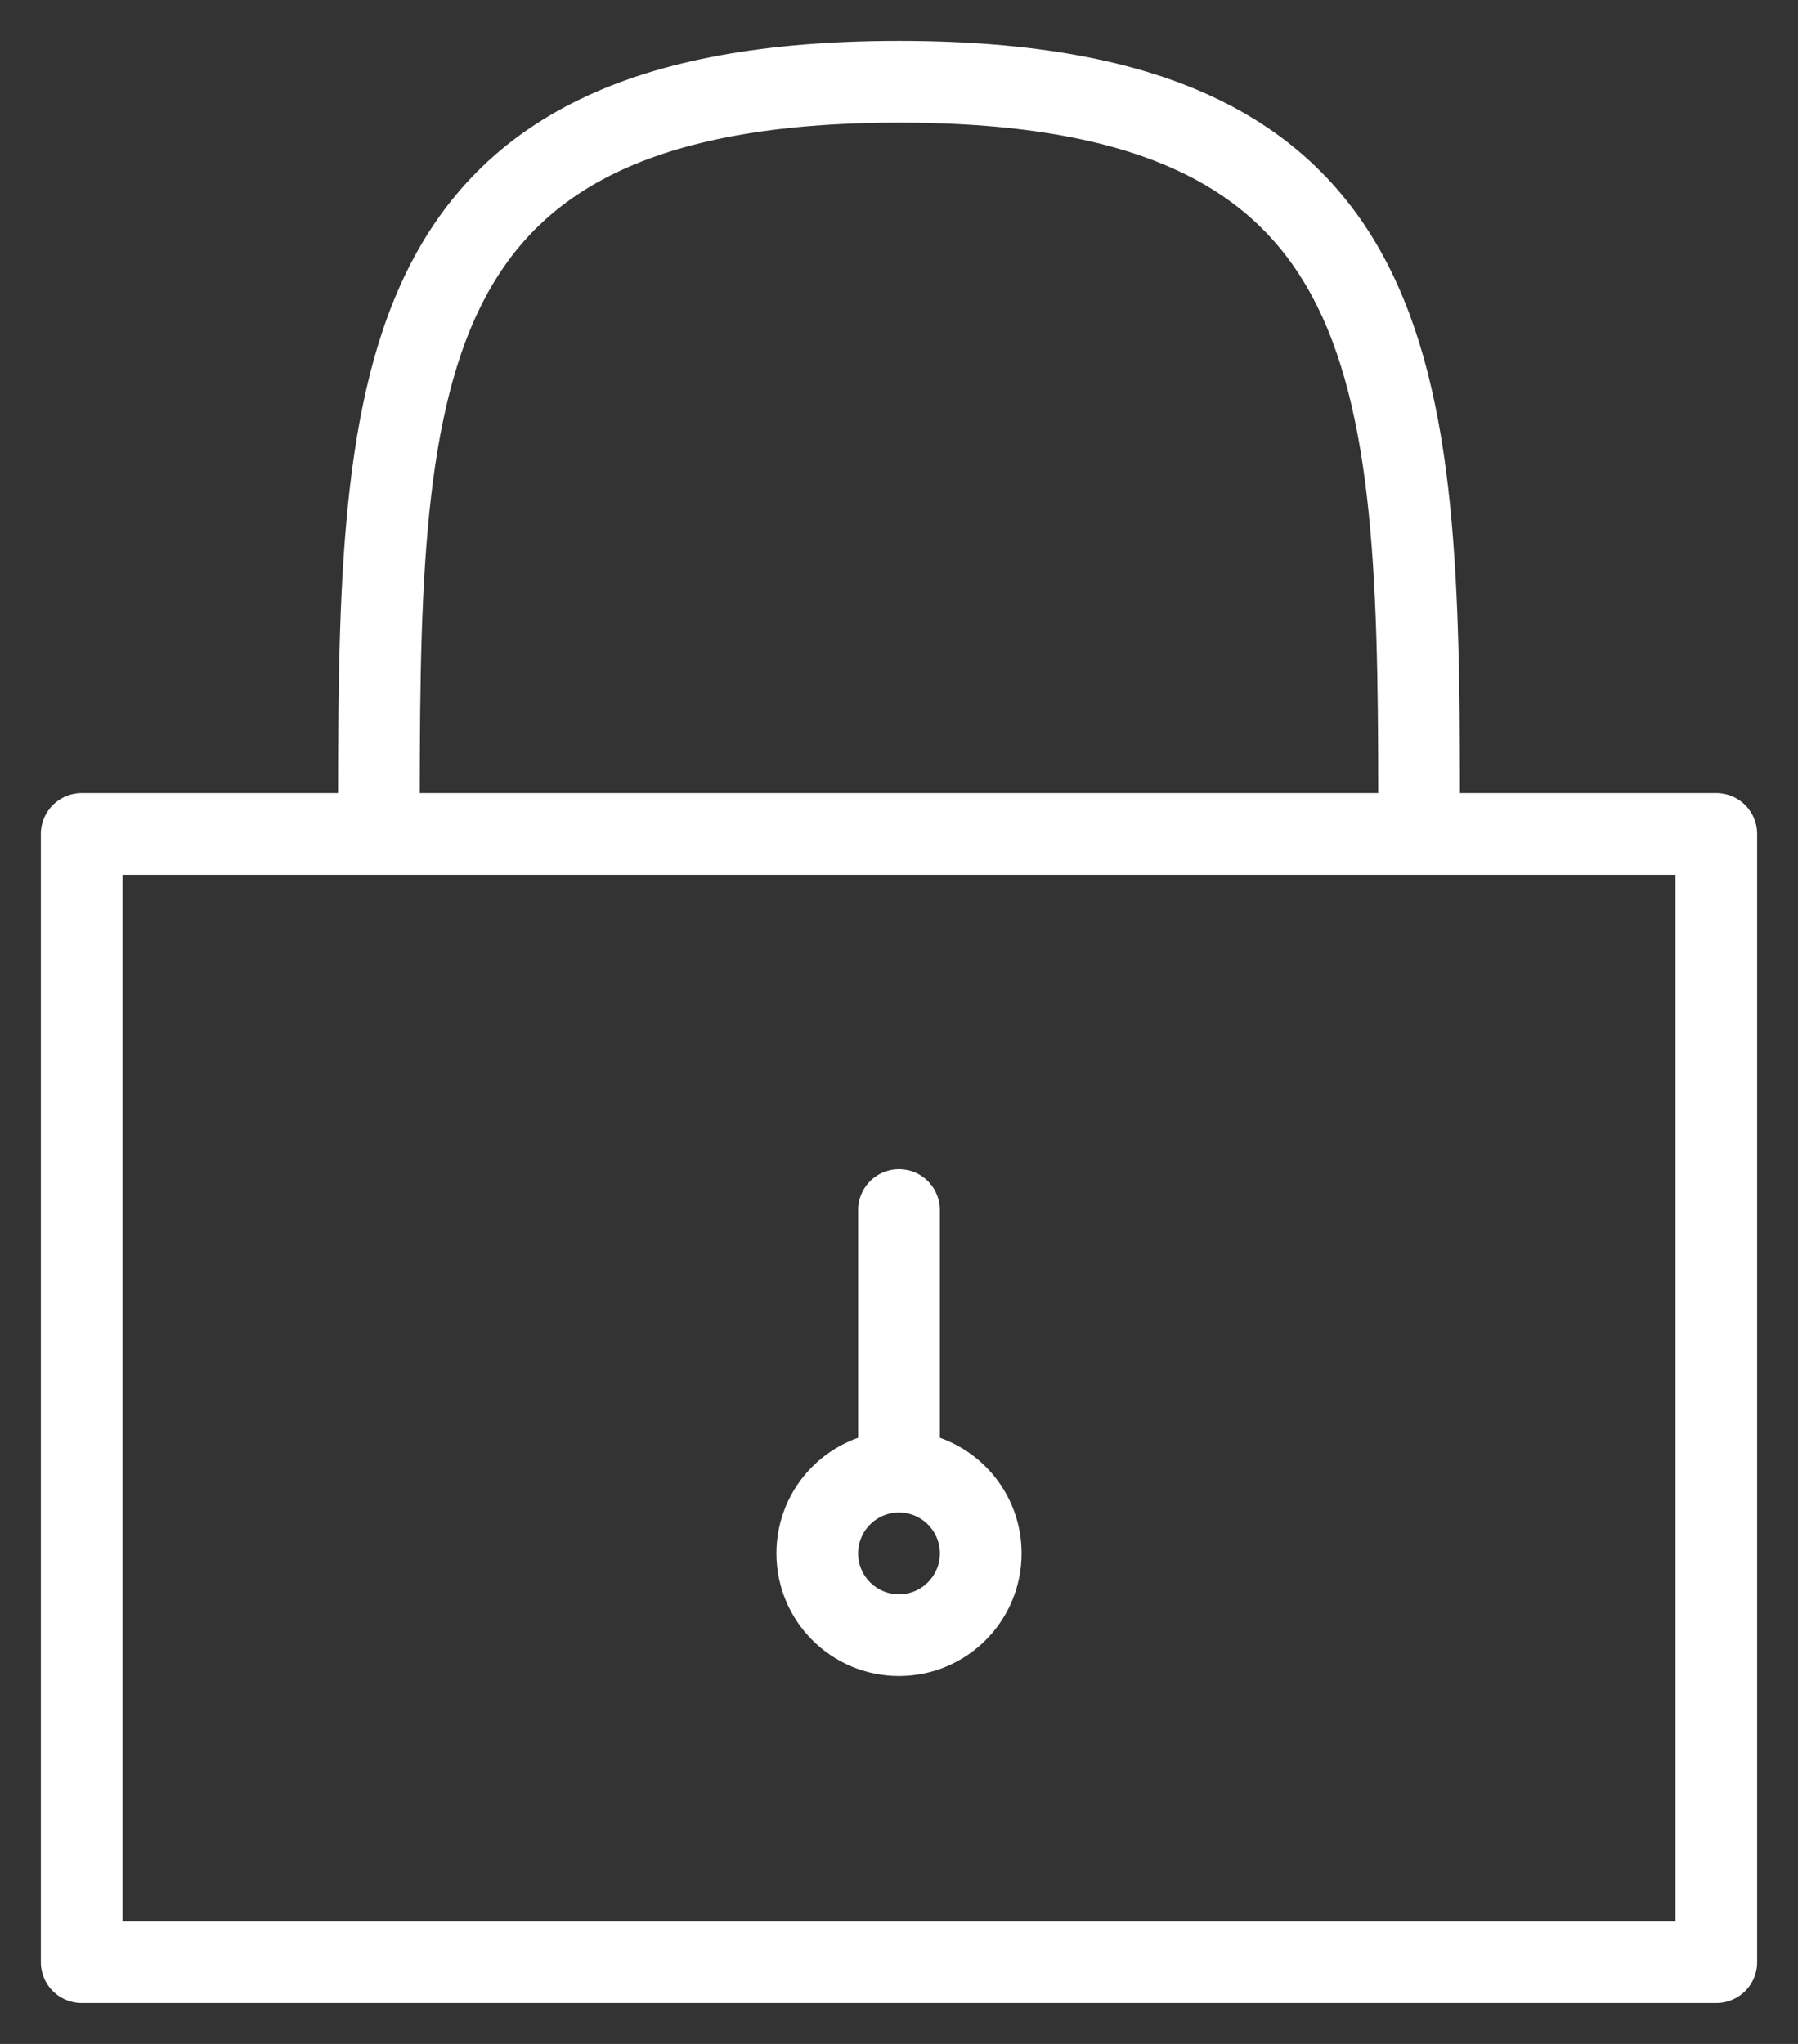<?xml version="1.0" encoding="UTF-8"?>
<svg width="22px" height="25px" viewBox="0 0 22 25" version="1.1" xmlns="http://www.w3.org/2000/svg" xmlns:xlink="http://www.w3.org/1999/xlink">
    <rect x="0" y="0" width="22" height="25" fill="#333333" stroke="none"/>
    <!-- Generator: sketchtool 48.2 (47327) - http://www.bohemiancoding.com/sketch -->
    <title>17BEA0D8-E39B-444E-94F8-BCF626BD8603</title>
    <desc>Created with sketchtool.</desc>
    <defs></defs>
    <g id="003-D-Landing" stroke="none" stroke-width="1" fill="none" fill-rule="evenodd" transform="translate(-1379, -34)" stroke-linecap="round" stroke-linejoin="round">
        <g id="anchor-pointers" transform="translate(0, 29)" stroke="#FFFFFF">
            <g id="Lock" transform="translate(1380, 6)">
                <path d="M0,9.2 L0,23 L20,23 L20,9.2 L0,9.2 Z M3.636,9.2 C3.636,3.68 3.636,0 10,0 C16.364,0 16.364,3.68 16.364,9.2 L3.636,9.2 Z M10,13.8 L10,16.56 L10,13.8 Z" id="Shape"></path>
                <circle id="Oval" cx="10" cy="18" r="1"></circle>
            </g>
        </g>
    </g>
</svg>
